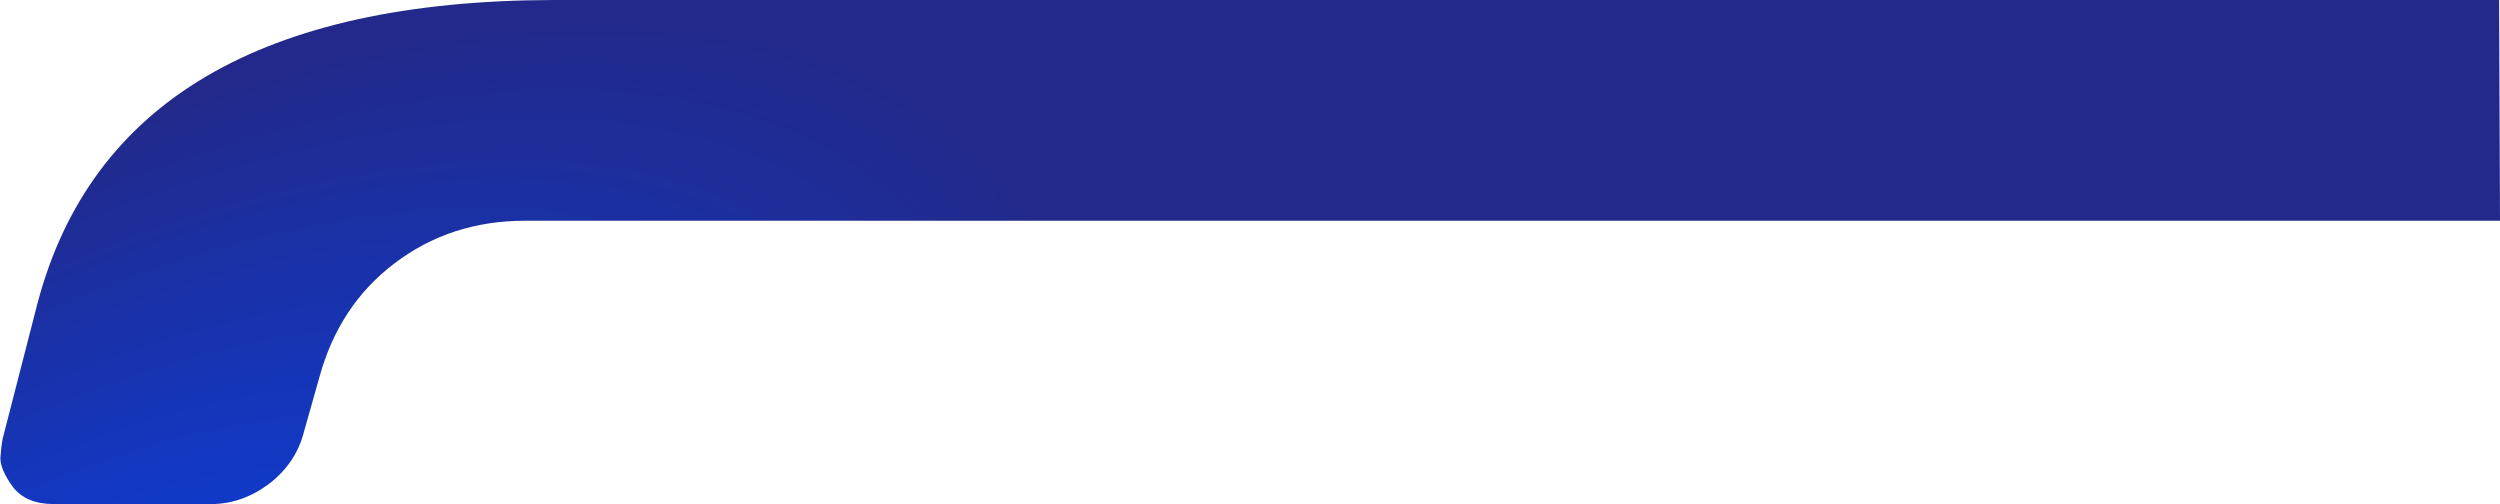 <?xml version="1.0" encoding="UTF-8"?> <svg xmlns="http://www.w3.org/2000/svg" width="3214" height="648" viewBox="0 0 3214 648" fill="none"> <path d="M3.478 563.766L47.905 391.088C116.019 131.031 337.391 0.669 712.019 0H3212.86C3214 283.738 3212.86 0 3214 283.738C2639.99 283.876 1248.97 283.789 674.957 283.789C610.849 283.789 554.755 302.174 506.674 338.943C459.262 375.043 427.208 423.846 410.513 485.35L391.129 553.738C384.451 581.147 369.426 603.877 346.053 621.927C322.68 639.309 297.972 648 271.929 648H68.588C45.215 648 27.853 640.646 16.5 625.939C5.816 611.231 0.473 598.863 0.473 588.835C1.141 578.808 2.143 570.451 3.478 563.766Z" fill="url(#paint0_radial_600_5194)"></path> <defs> <radialGradient id="paint0_radial_600_5194" cx="0" cy="0" r="1" gradientUnits="userSpaceOnUse" gradientTransform="translate(-5.943 1208.21) rotate(143.739) scale(1634.2 837.718)"> <stop stop-color="#0148FF"></stop> <stop offset="1" stop-color="#22298A"></stop> </radialGradient> </defs> </svg> 